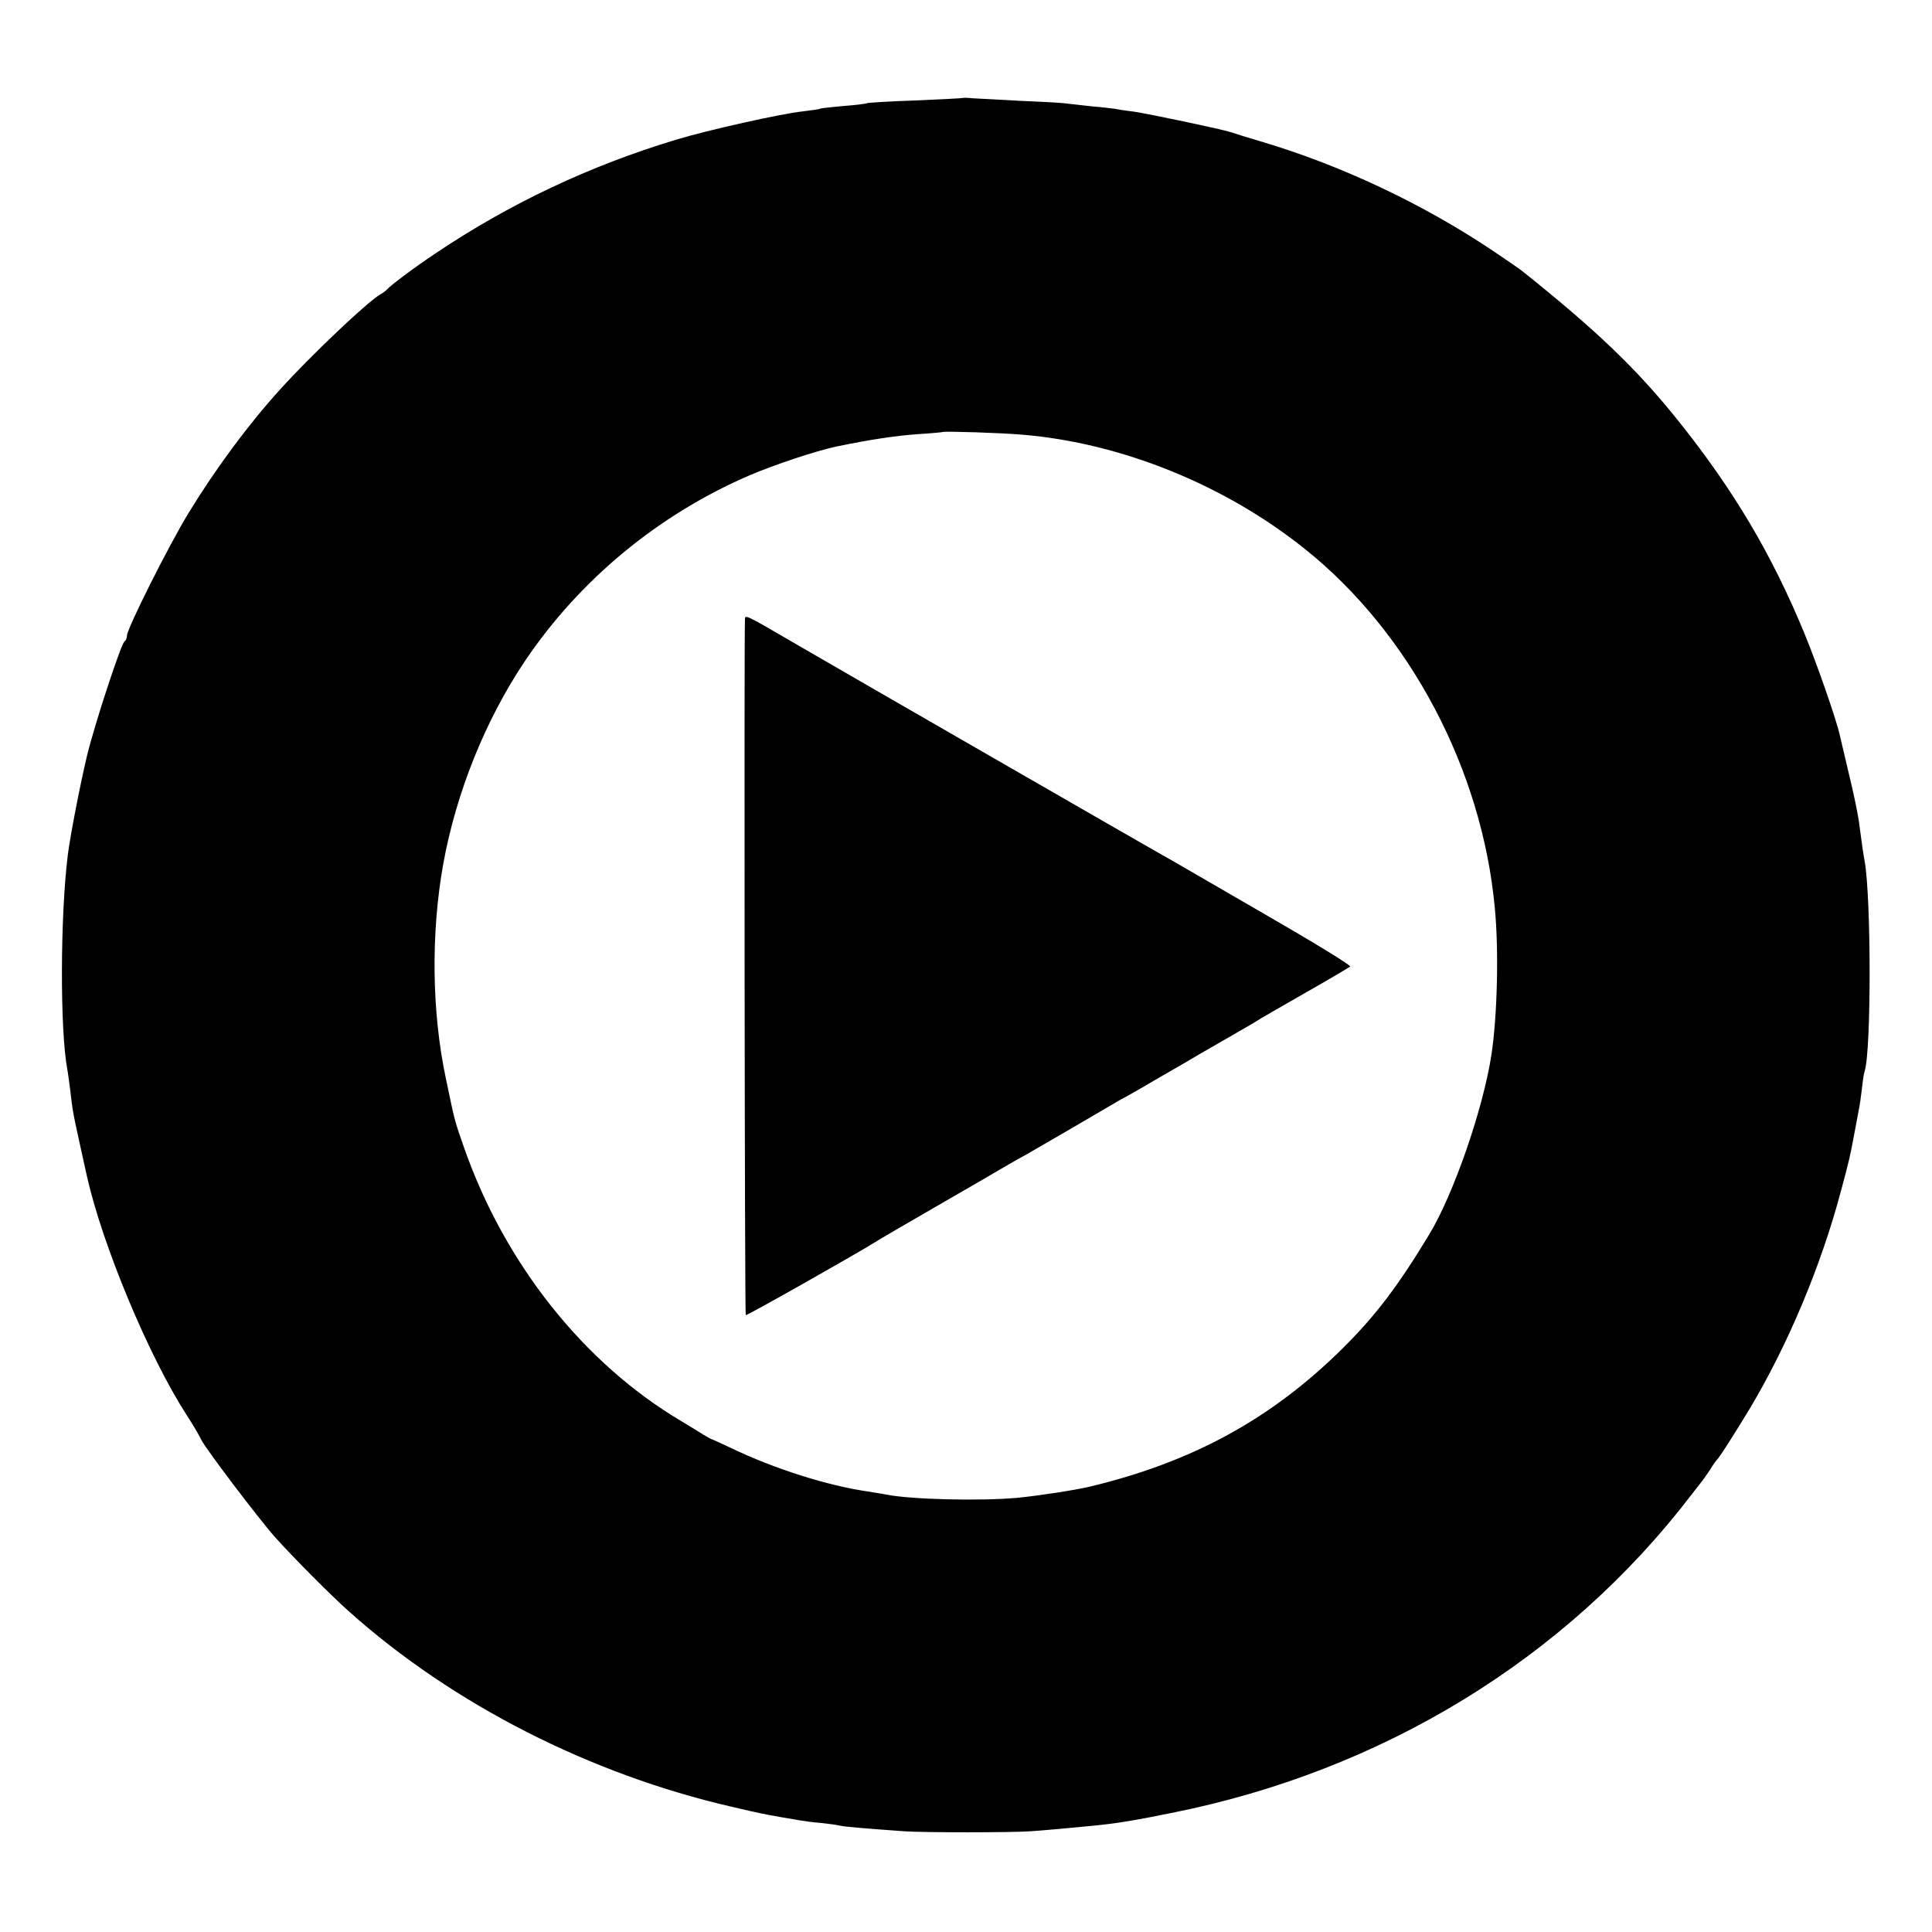 <?xml version="1.0" standalone="no"?>
<!DOCTYPE svg PUBLIC "-//W3C//DTD SVG 20010904//EN"
 "http://www.w3.org/TR/2001/REC-SVG-20010904/DTD/svg10.dtd">
<svg version="1.0" xmlns="http://www.w3.org/2000/svg"
 width="700pt" height="700pt" viewBox="0 0 700 700"
 preserveAspectRatio="xMidYMid meet">
<g transform="translate(0,700) scale(0.1,-0.1)"
fill="#000000" stroke="none">
<path d="M3488 6645 c-2 -1 -79 -5 -172 -9 -92 -3 -171 -8 -175 -10 -3 -2 -42
-7 -85 -10 -43 -4 -82 -8 -85 -10 -3 -2 -33 -6 -66 -10 -74 -8 -340 -67 -455
-102 -314 -95 -603 -231 -875 -414 -72 -48 -162 -115 -175 -131 -3 -3 -12 -10
-21 -15 -44 -24 -254 -223 -364 -345 -114 -125 -235 -289 -332 -448 -71 -116
-223 -419 -223 -444 0 -9 -4 -18 -9 -21 -12 -8 -105 -290 -135 -411 -24 -100
-60 -284 -70 -360 -28 -223 -29 -638 -2 -780 2 -11 7 -46 11 -79 6 -56 10 -78
19 -121 5 -23 35 -161 41 -187 56 -249 223 -650 360 -863 25 -38 49 -80 54
-91 13 -29 206 -284 268 -354 59 -66 200 -209 269 -270 375 -335 872 -588
1384 -706 106 -25 119 -27 180 -38 19 -3 49 -8 65 -11 17 -3 53 -8 80 -10 28
-3 59 -7 70 -10 18 -4 91 -10 230 -20 64 -5 395 -5 460 0 44 3 146 12 225 20
83 8 151 19 283 46 766 152 1432 560 1886 1154 17 22 35 45 39 50 5 6 17 24
28 40 10 17 21 32 24 35 10 9 58 85 116 180 140 233 262 522 335 798 31 116
32 121 49 212 6 30 12 66 15 80 3 14 8 48 11 75 3 28 7 56 10 64 24 72 24 625
0 761 -5 26 -10 61 -21 145 -4 28 -20 106 -37 175 -16 69 -31 132 -33 140 -11
51 -83 258 -126 362 -118 287 -257 522 -458 773 -151 189 -298 329 -567 544
-6 5 -51 36 -100 69 -260 175 -561 316 -854 402 -41 12 -86 26 -100 31 -34 11
-294 66 -355 75 -27 3 -58 8 -67 10 -9 1 -48 6 -85 9 -37 4 -81 9 -98 11 -16
2 -91 6 -165 9 -74 4 -150 8 -167 9 -18 2 -34 2 -35 1z m217 -1220 c358 -30
734 -182 1024 -415 379 -303 641 -798 687 -1300 15 -155 9 -389 -12 -530 -30
-197 -137 -507 -227 -655 -114 -188 -194 -293 -314 -412 -258 -255 -544 -411
-917 -500 -56 -13 -189 -33 -261 -40 -137 -12 -384 -6 -475 12 -13 3 -42 7
-65 11 -146 21 -339 82 -495 157 -36 17 -67 31 -70 32 -3 0 -16 8 -30 16 -14
9 -50 31 -80 49 -355 210 -642 572 -789 993 -34 98 -32 88 -65 247 -52 243
-55 529 -10 780 47 259 153 522 296 735 198 294 483 530 812 672 88 38 244 90
316 105 120 25 213 39 295 45 50 3 91 7 92 8 5 3 209 -3 288 -10z"/>
<path d="M2699 4753 c-3 -85 -1 -2515 3 -2518 3 -3 389 215 468 264 8 6 107
63 219 128 113 65 225 130 250 145 26 15 57 33 71 40 25 14 298 173 335 195
11 7 26 15 34 19 8 4 64 36 125 72 61 35 125 72 141 82 155 89 212 122 225
131 8 5 83 48 165 95 83 47 153 89 157 92 4 4 -133 88 -305 187 -171 99 -319
185 -328 190 -10 6 -30 17 -46 26 -43 24 -1148 660 -1318 759 -206 120 -195
114 -196 93z"/>
</g>
</svg>
